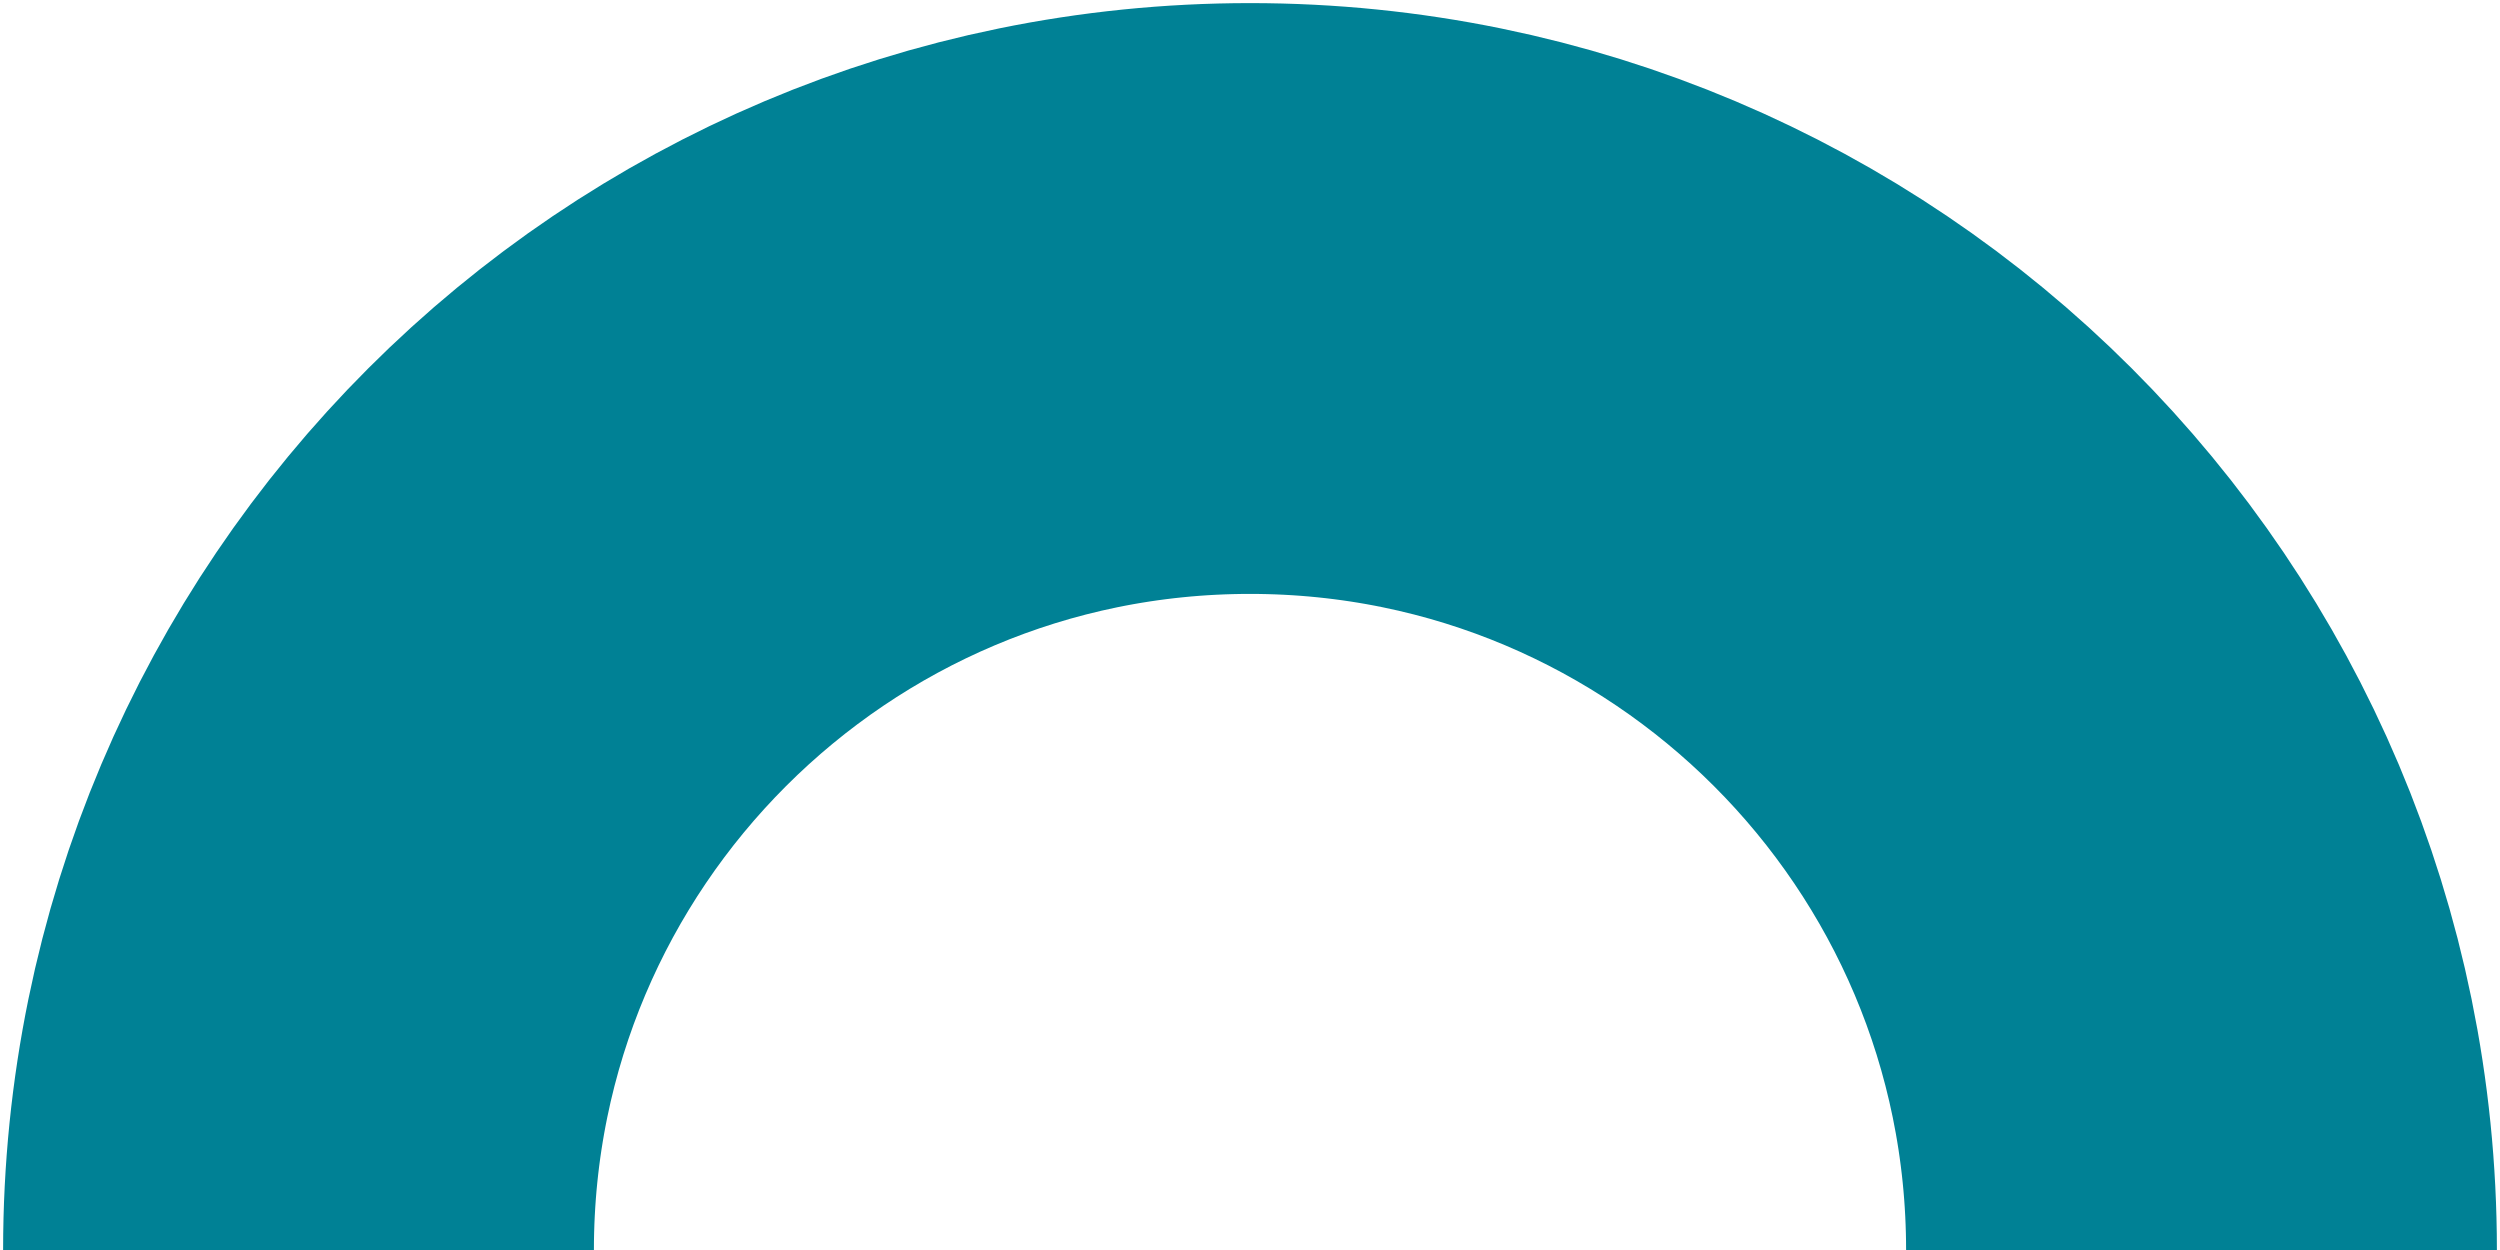 <svg xmlns="http://www.w3.org/2000/svg" width="402" height="201" viewBox="0 0 402 201" fill="none"><path d="M354 201C354 116.5 285.5 48 201 48C116.5 48 48 116.5 48 201" stroke="#008195" stroke-width="95"></path></svg>
